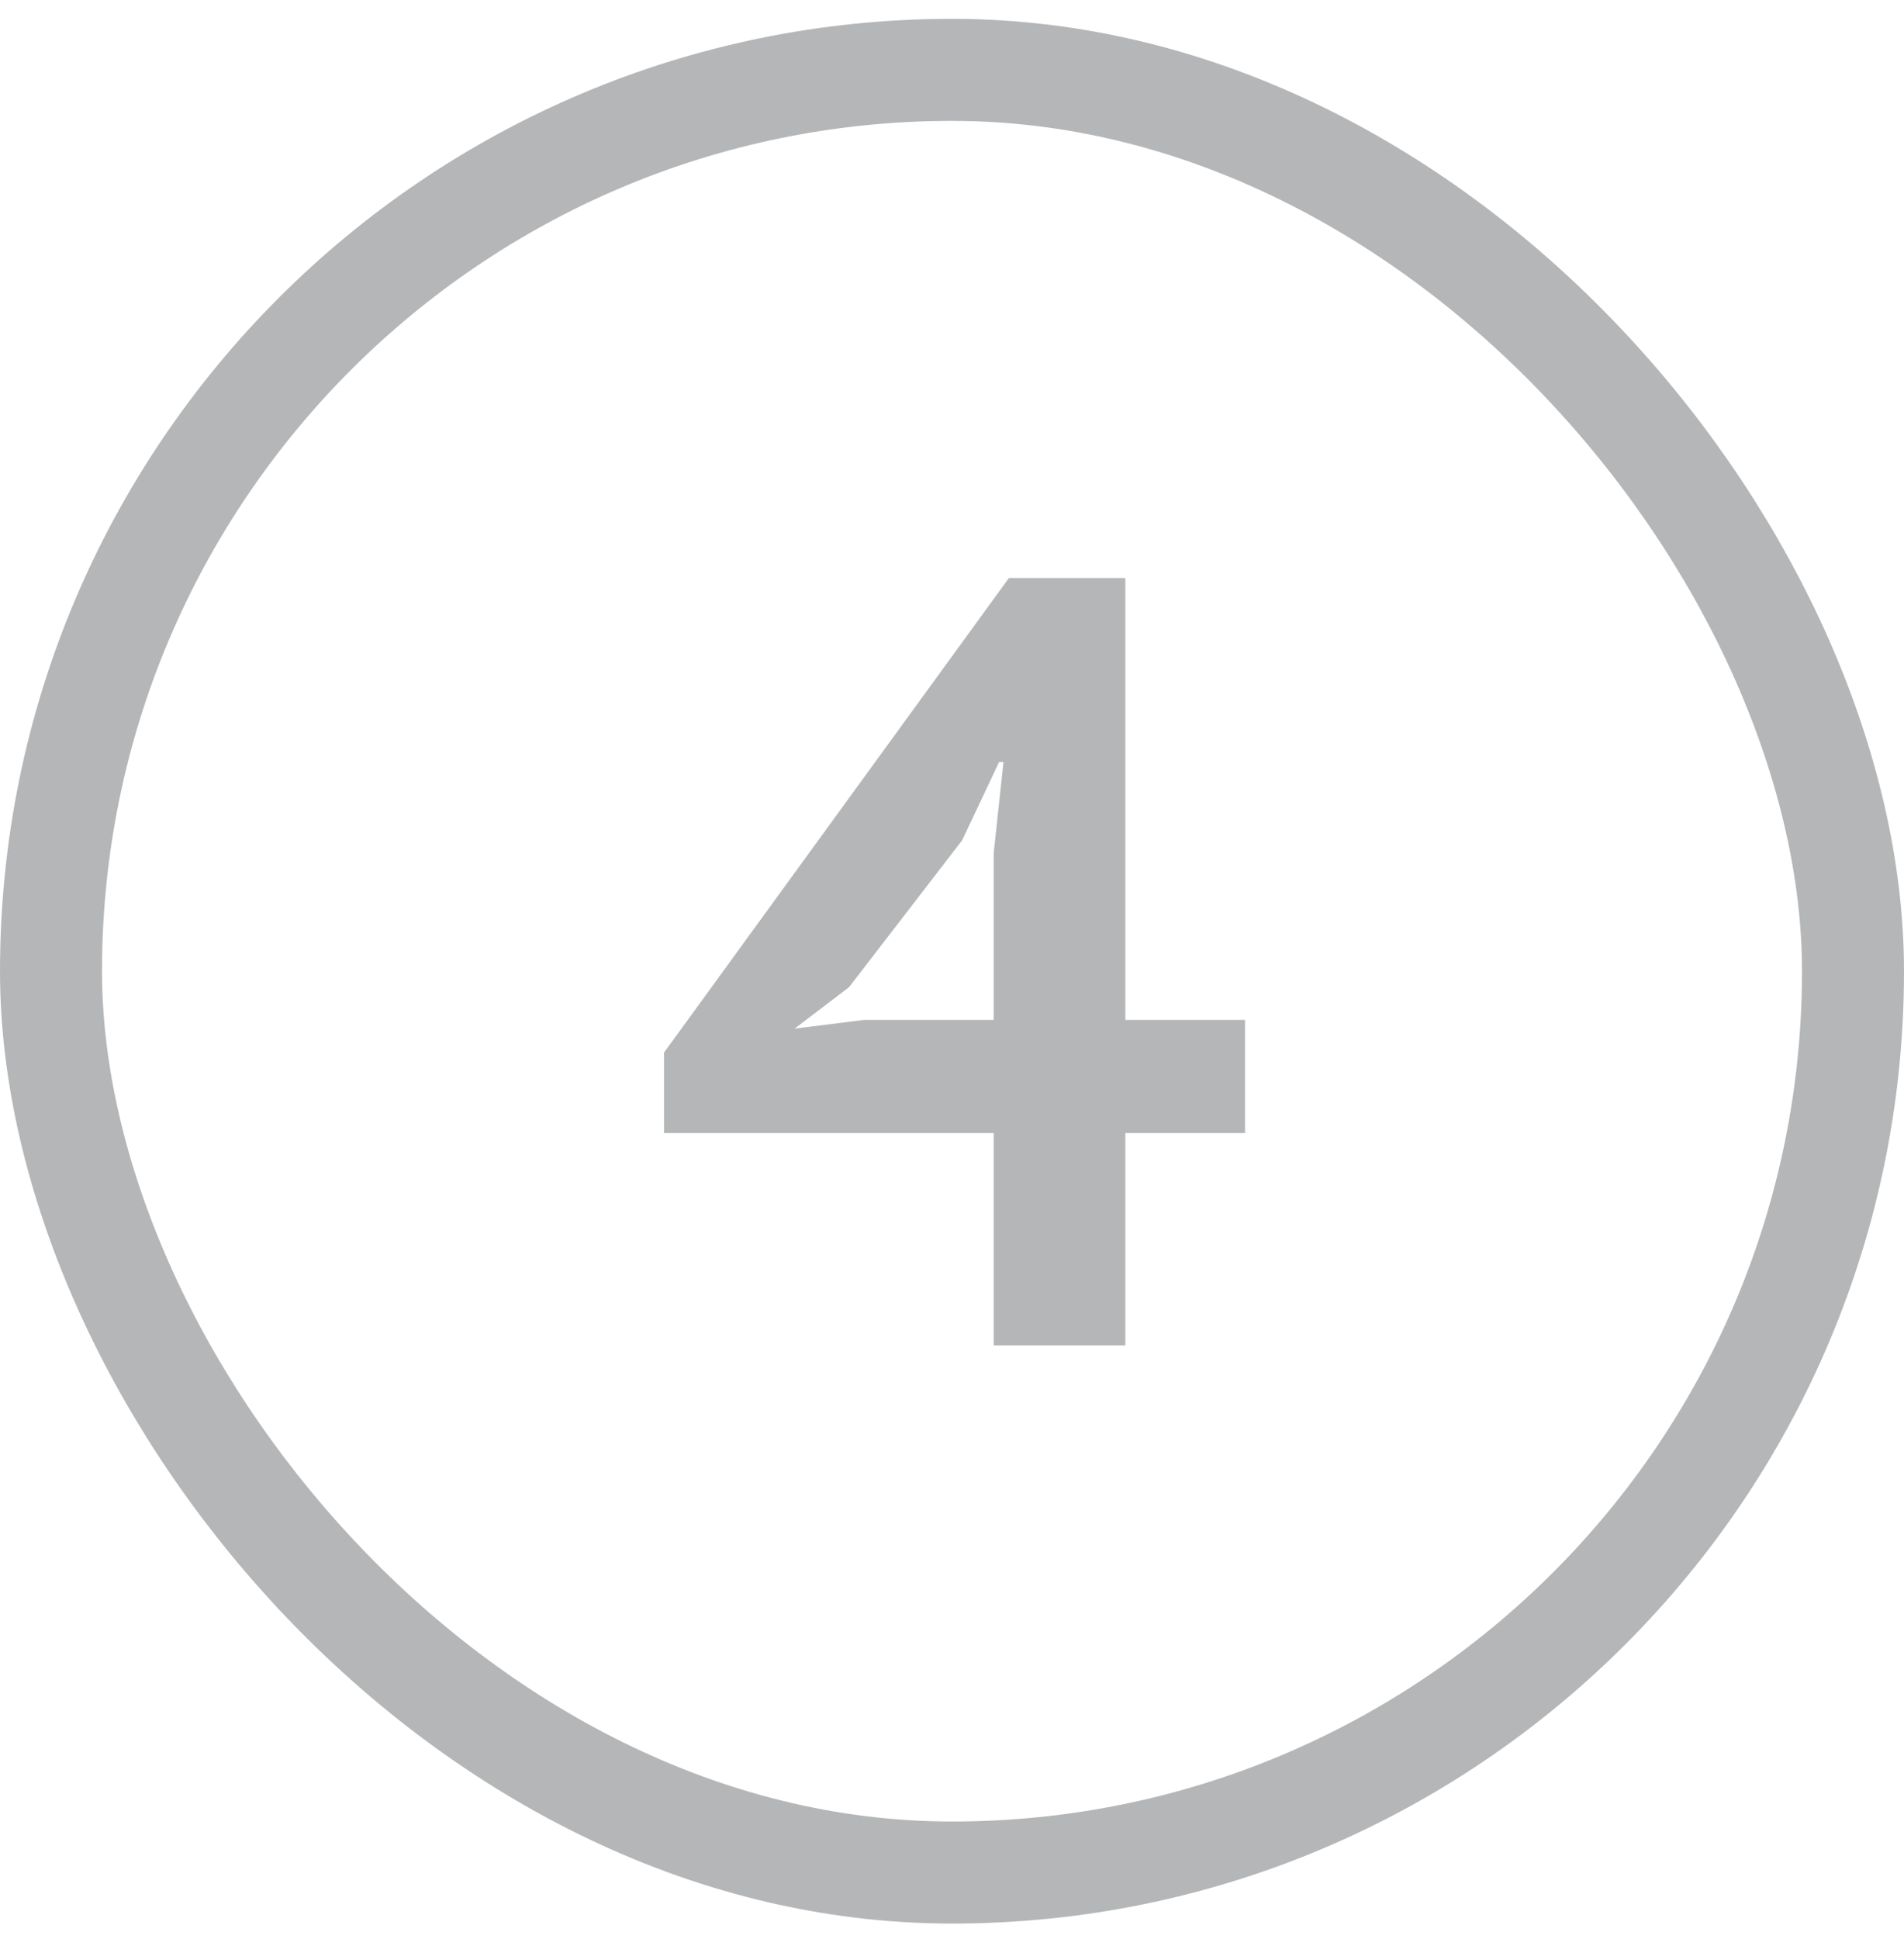 <svg width="56" height="57" viewBox="0 0 56 57" fill="none" xmlns="http://www.w3.org/2000/svg">
<rect x="1.5" y="2.054" width="53" height="53" rx="26.5" stroke="#6D6E70" stroke-opacity="0.5" stroke-width="3"/>
<path d="M36.618 33.314H33.098V39.554H29.226V33.314H19.53V30.946L29.674 16.994H33.098V29.986H36.618V33.314ZM29.226 25.09L29.514 22.402H29.386L28.298 24.706L24.97 29.026L23.37 30.242L25.418 29.986H29.226V25.09Z" fill="#6D6E70" fill-opacity="0.5"/>
</svg>
